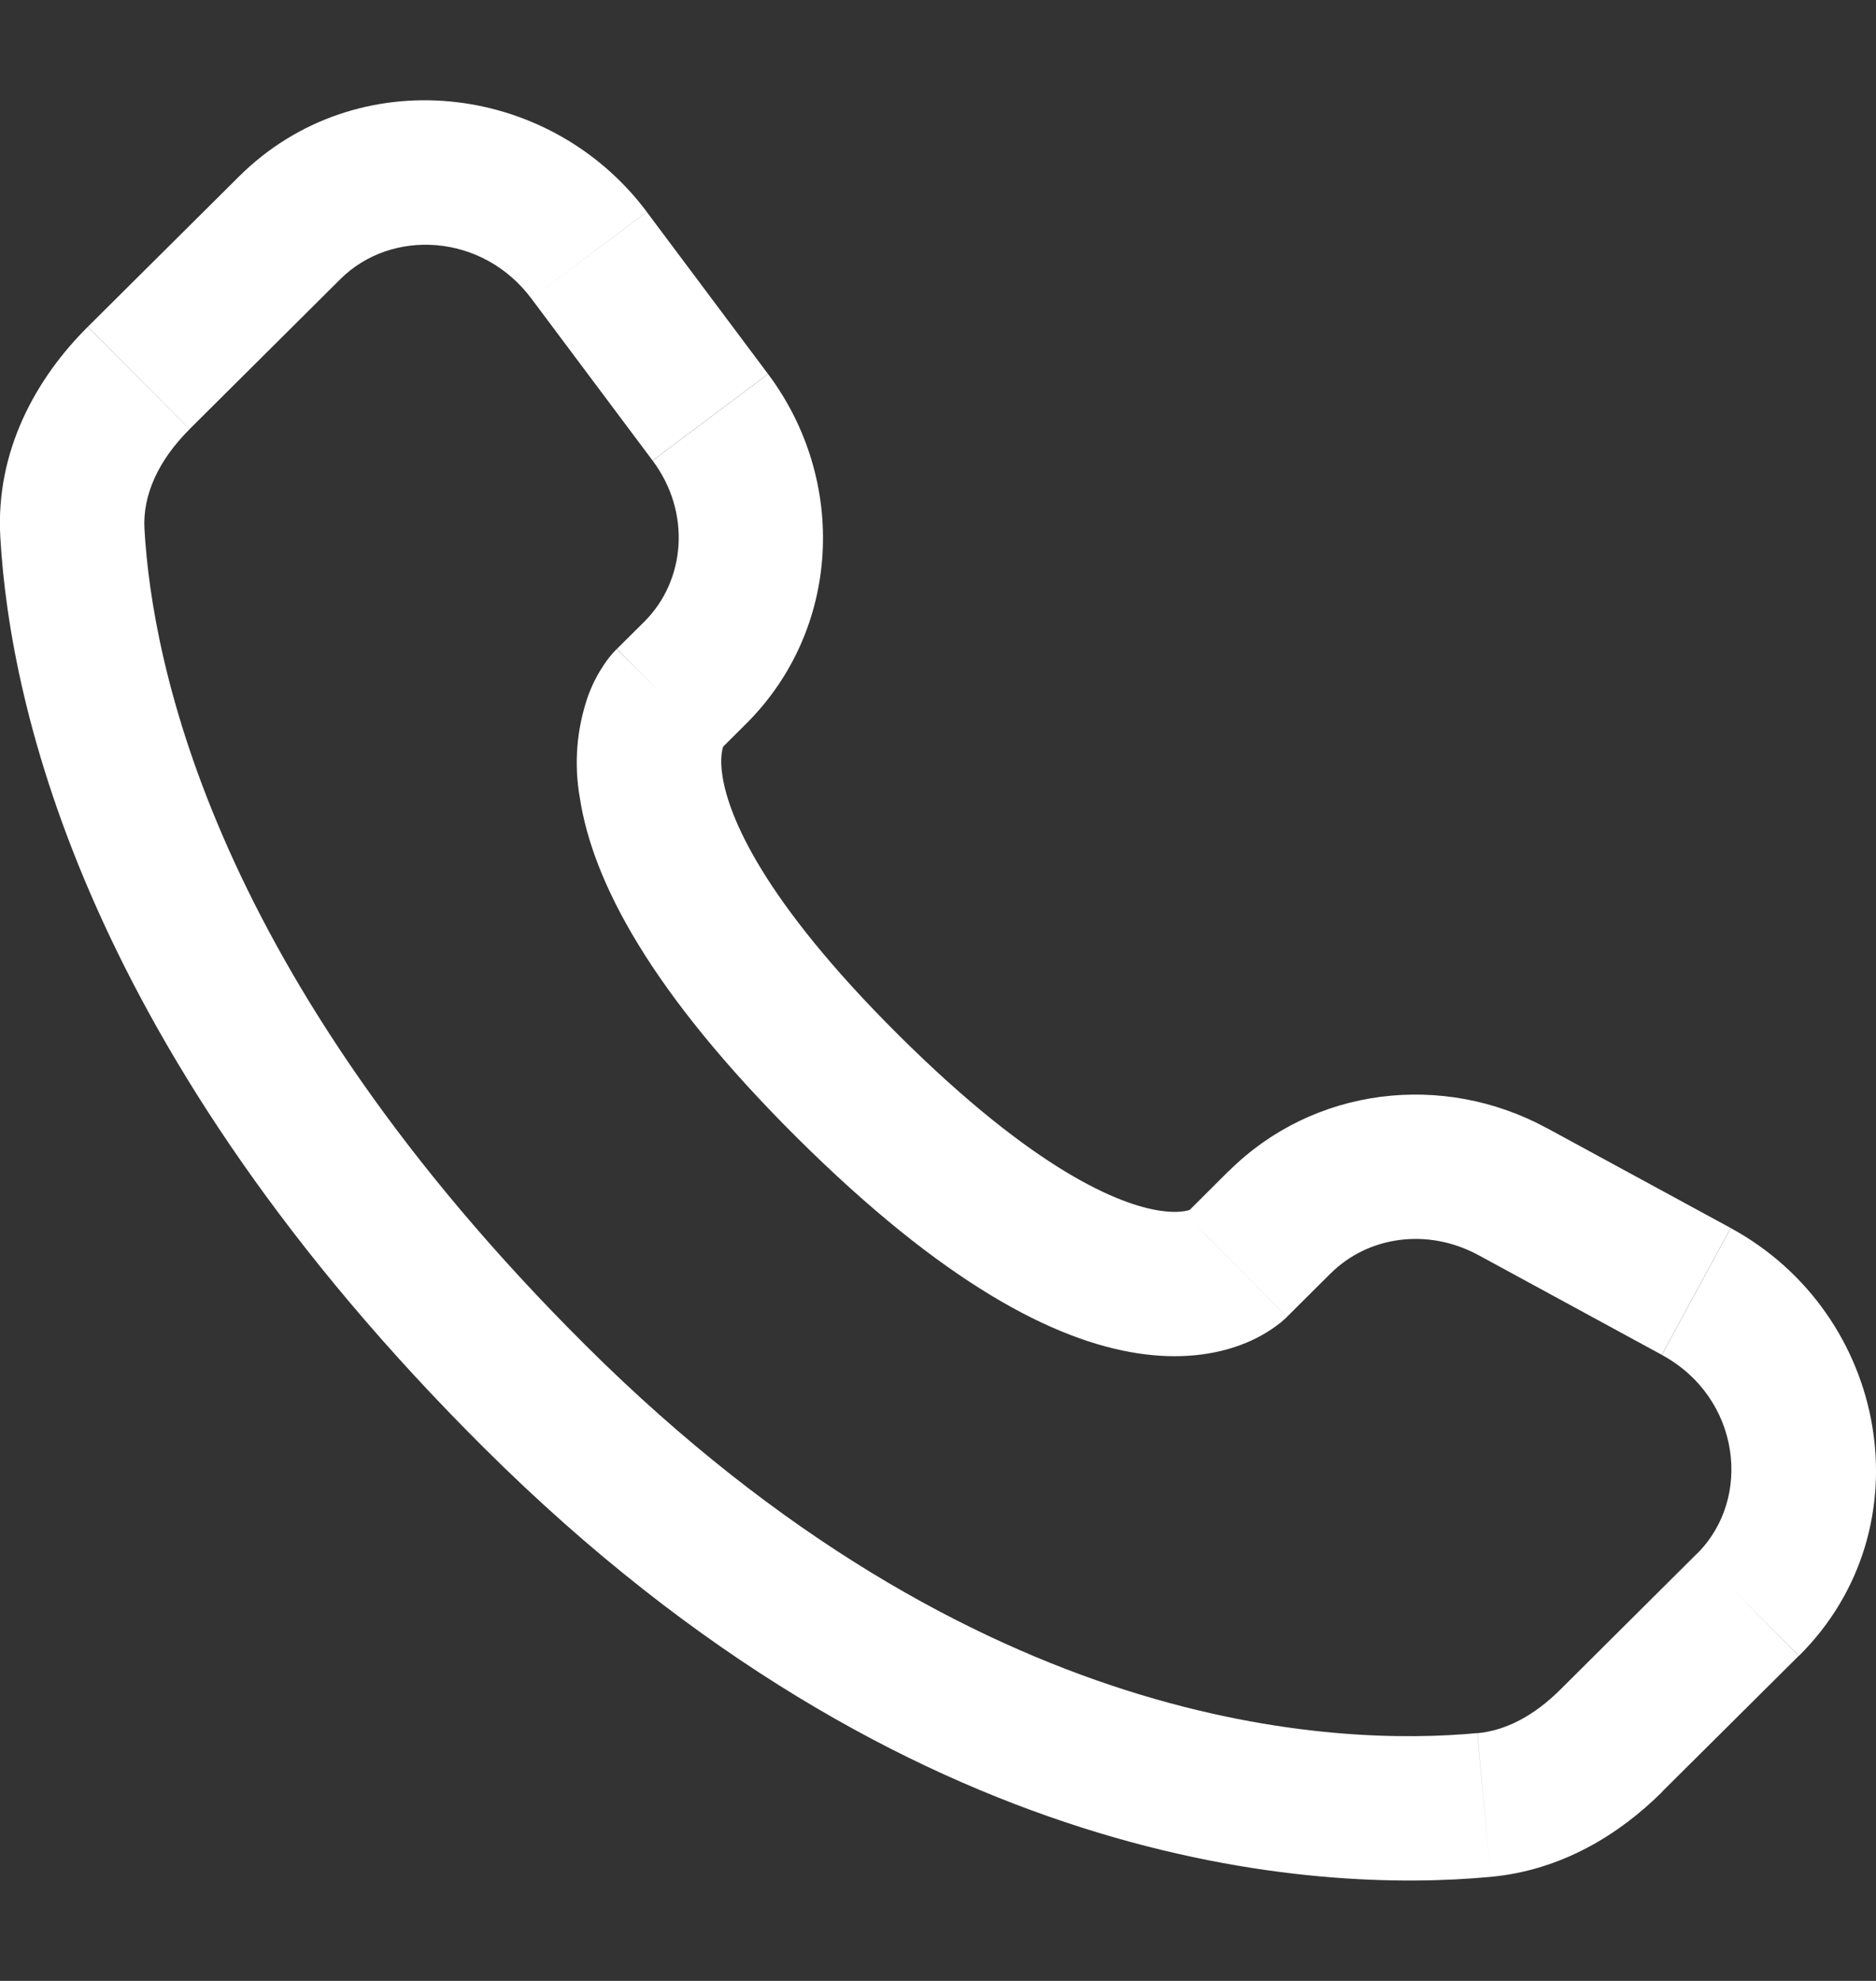 <svg width="18" height="19" viewBox="0 0 18 19" fill="none" xmlns="http://www.w3.org/2000/svg">
<rect x="0" y="0" width="18" height="19" fill="#333333" stroke="none"/>
<path d="M12.349 12.63L12.77 12.211L11.792 11.229L11.373 11.647L12.349 12.63ZM14.181 12.036L15.945 12.995L16.605 11.778L14.842 10.82L14.181 12.036ZM16.284 14.9L14.973 16.204L15.948 17.185L17.259 15.882L16.284 14.9ZM14.174 16.623C12.835 16.749 9.374 16.637 5.625 12.91L4.648 13.891C8.739 17.959 12.633 18.158 14.303 18.002L14.174 16.623ZM5.625 12.91C2.052 9.357 1.459 6.369 1.386 5.072L0.003 5.151C0.095 6.782 0.829 10.094 4.648 13.891L5.625 12.91ZM6.894 7.206L7.159 6.942L6.184 5.961L5.919 6.224L6.894 7.206ZM7.369 3.587L6.206 2.033L5.098 2.863L6.261 4.417L7.369 3.587ZM2.292 1.694L0.843 3.134L1.819 4.116L3.267 2.676L2.292 1.694ZM6.407 6.715C5.917 6.224 5.917 6.224 5.917 6.226H5.916L5.913 6.229C5.869 6.274 5.83 6.322 5.796 6.374C5.746 6.448 5.691 6.545 5.645 6.668C5.533 6.985 5.505 7.325 5.564 7.656C5.688 8.455 6.238 9.51 7.646 10.911L8.623 9.929C7.304 8.618 6.99 7.821 6.932 7.444C6.904 7.265 6.933 7.176 6.941 7.156C6.947 7.144 6.947 7.142 6.941 7.151C6.933 7.163 6.923 7.175 6.913 7.187L6.904 7.196L6.895 7.204L6.407 6.715ZM7.646 10.911C9.056 12.312 10.116 12.858 10.915 12.98C11.324 13.043 11.654 12.993 11.904 12.9C12.044 12.849 12.175 12.775 12.292 12.682L12.338 12.641L12.344 12.635L12.347 12.632L12.348 12.63C12.348 12.63 12.349 12.63 11.861 12.139C11.371 11.647 11.374 11.646 11.374 11.646L11.376 11.645L11.378 11.643L11.383 11.638L11.393 11.629L11.428 11.601C11.436 11.596 11.434 11.596 11.421 11.603C11.398 11.611 11.308 11.64 11.126 11.612C10.744 11.553 9.941 11.239 8.623 9.929L7.646 10.911ZM6.206 2.032C5.265 0.776 3.415 0.577 2.292 1.694L3.267 2.676C3.759 2.188 4.63 2.238 5.098 2.863L6.206 2.032ZM1.386 5.073C1.368 4.754 1.515 4.419 1.819 4.117L0.842 3.135C0.346 3.628 -0.044 4.325 0.003 5.151L1.386 5.073ZM14.973 16.204C14.72 16.457 14.447 16.599 14.175 16.624L14.303 18.002C14.981 17.939 15.536 17.597 15.949 17.186L14.973 16.204ZM7.159 6.942C8.068 6.038 8.135 4.611 7.37 3.588L6.262 4.418C6.634 4.915 6.578 5.568 6.183 5.962L7.159 6.942ZM15.946 12.996C16.7 13.406 16.817 14.371 16.284 14.901L17.261 15.882C18.498 14.652 18.117 12.6 16.606 11.779L15.946 12.996ZM12.77 12.212C13.124 11.86 13.694 11.773 14.182 12.037L14.843 10.821C13.842 10.277 12.602 10.427 11.793 11.23L12.77 12.212Z" fill="white"/>
</svg>
